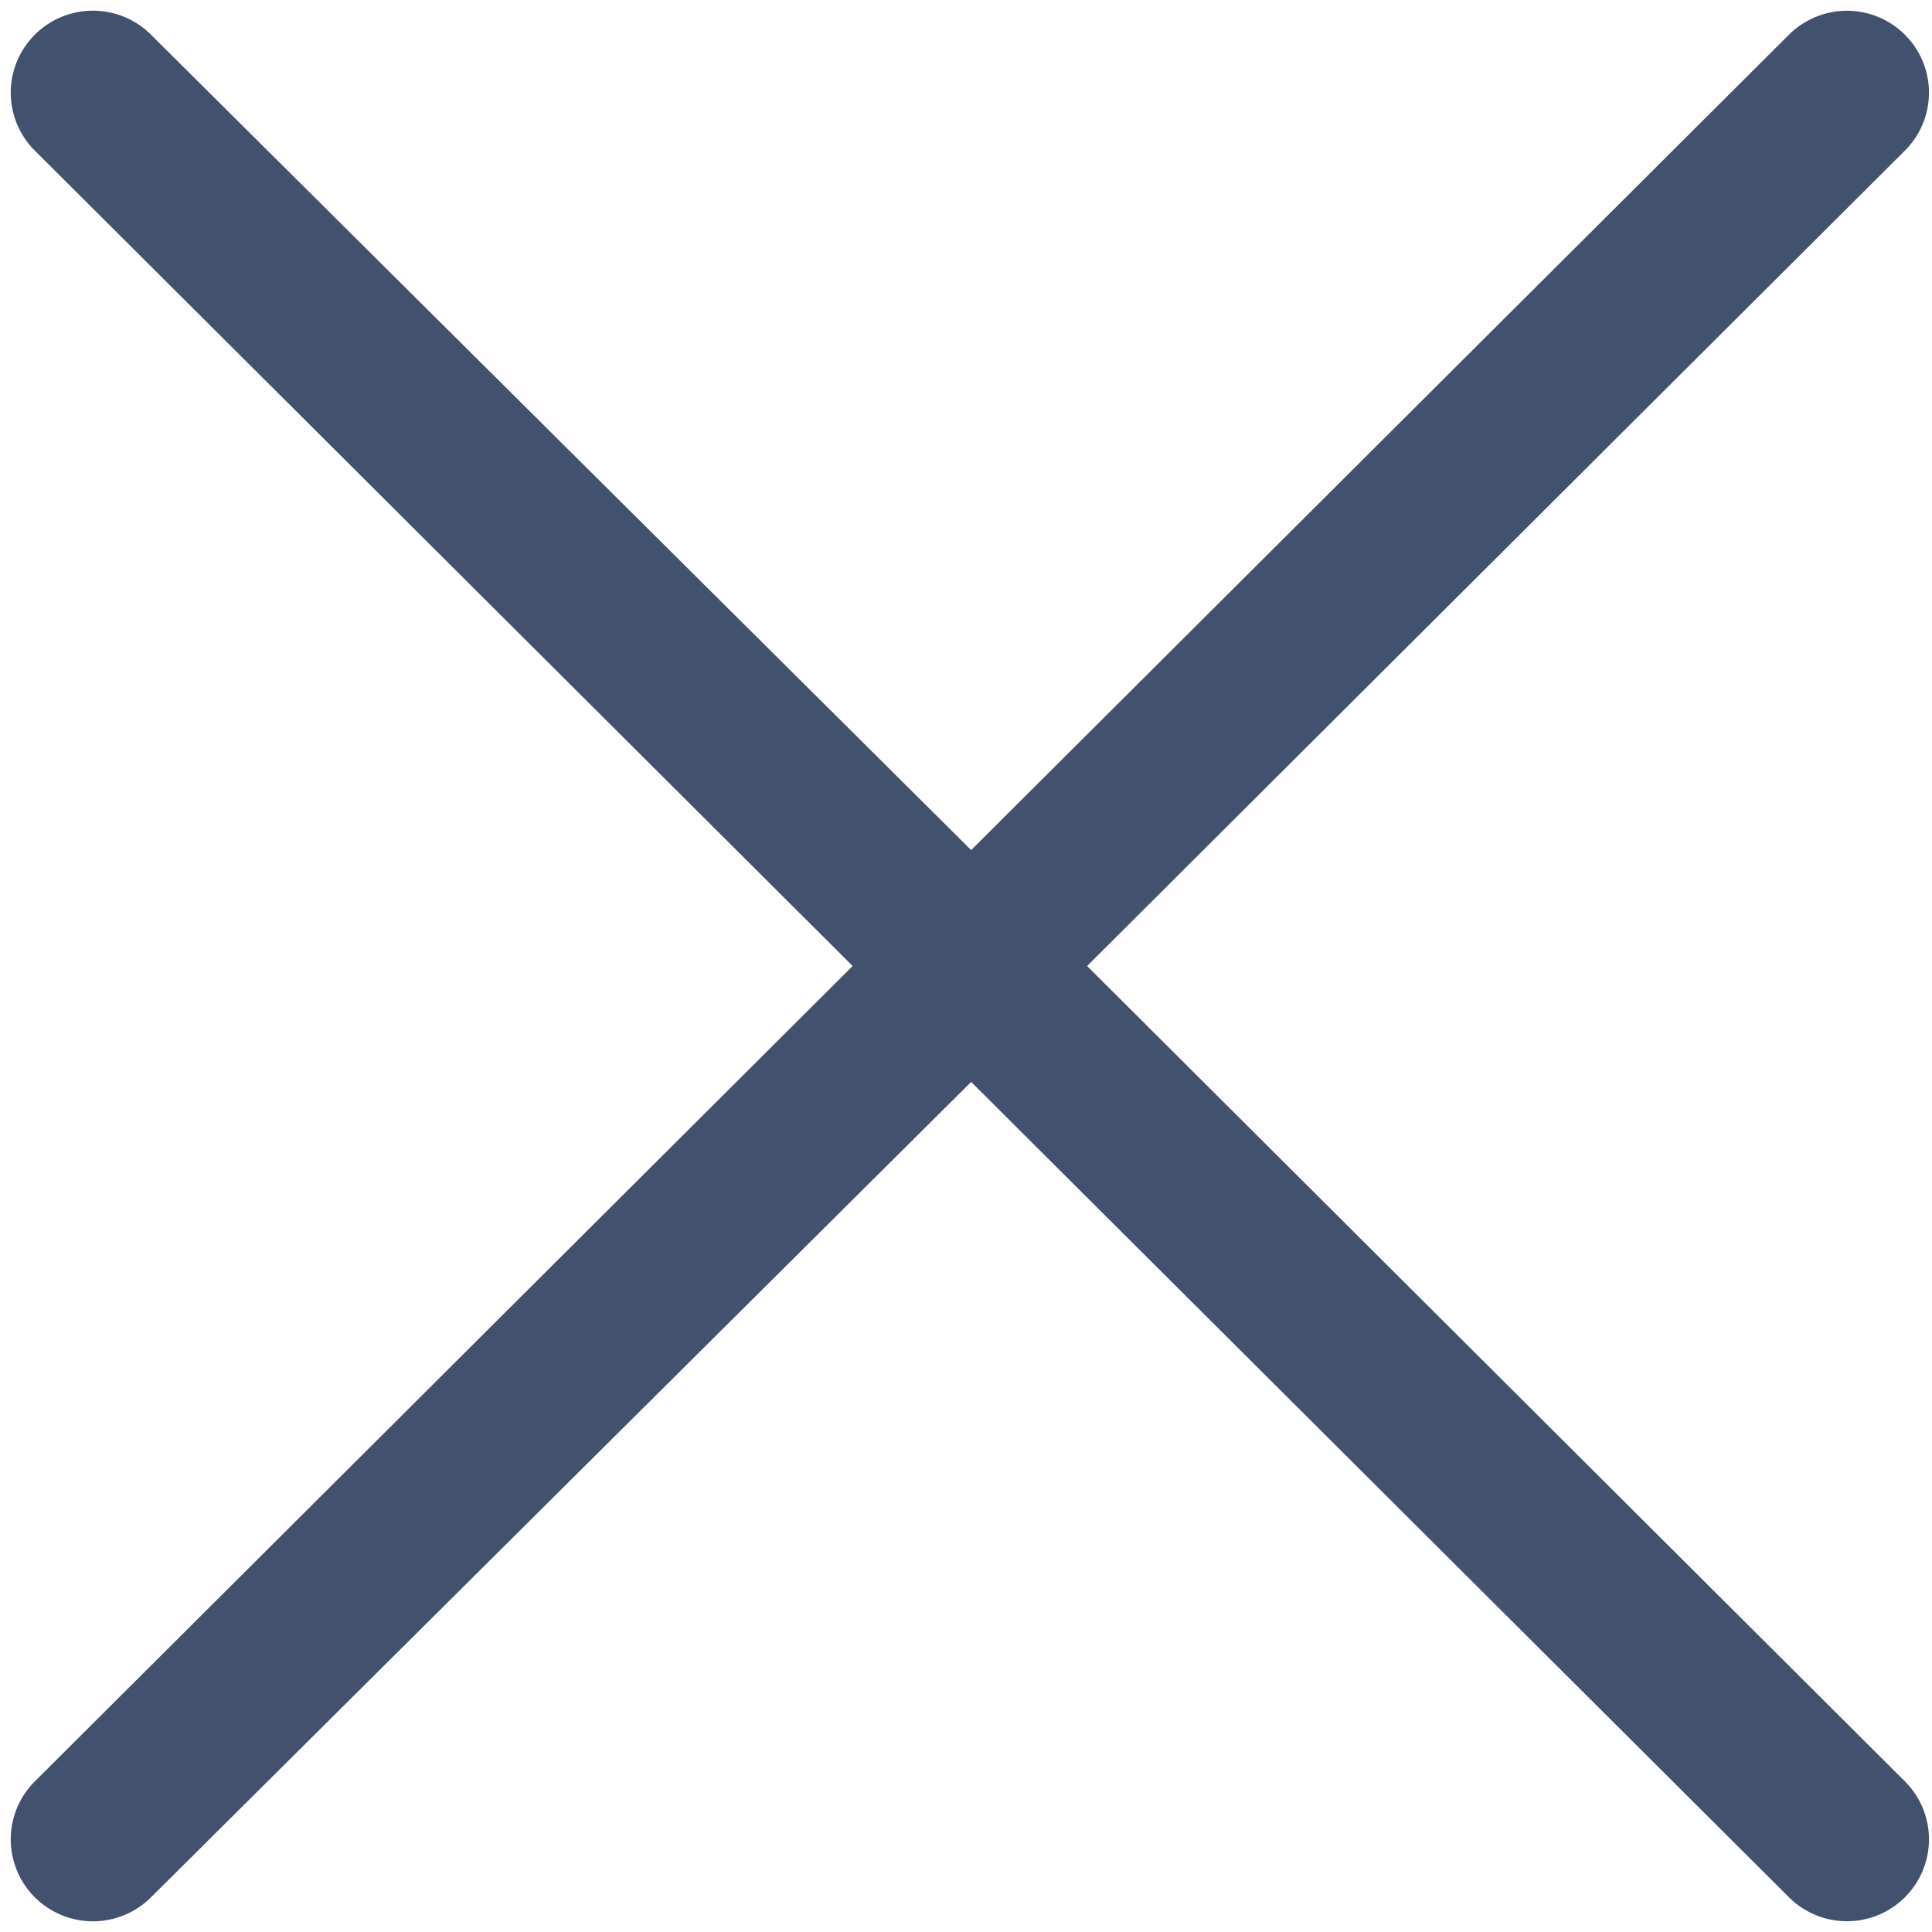 <svg viewBox="0 0 30 30" xmlns="http://www.w3.org/2000/svg" fill="#42526E"><path d="M.54.54a1.27 1.27 0 0 0 .001 1.799L13.24 15 .541 27.661A1.27 1.27 0 0 0 .54 29.46a1.277 1.277 0 0 0 1.803.003L15.08 16.8l12.699 12.661a1.275 1.275 0 0 0 1.801-.001 1.27 1.27 0 0 0-.001-1.799L16.88 15 29.579 2.339A1.27 1.27 0 0 0 29.58.54a1.275 1.275 0 0 0-1.801-.001L15.08 13.2 2.343.537A1.277 1.277 0 0 0 .54.54z"/></svg>
